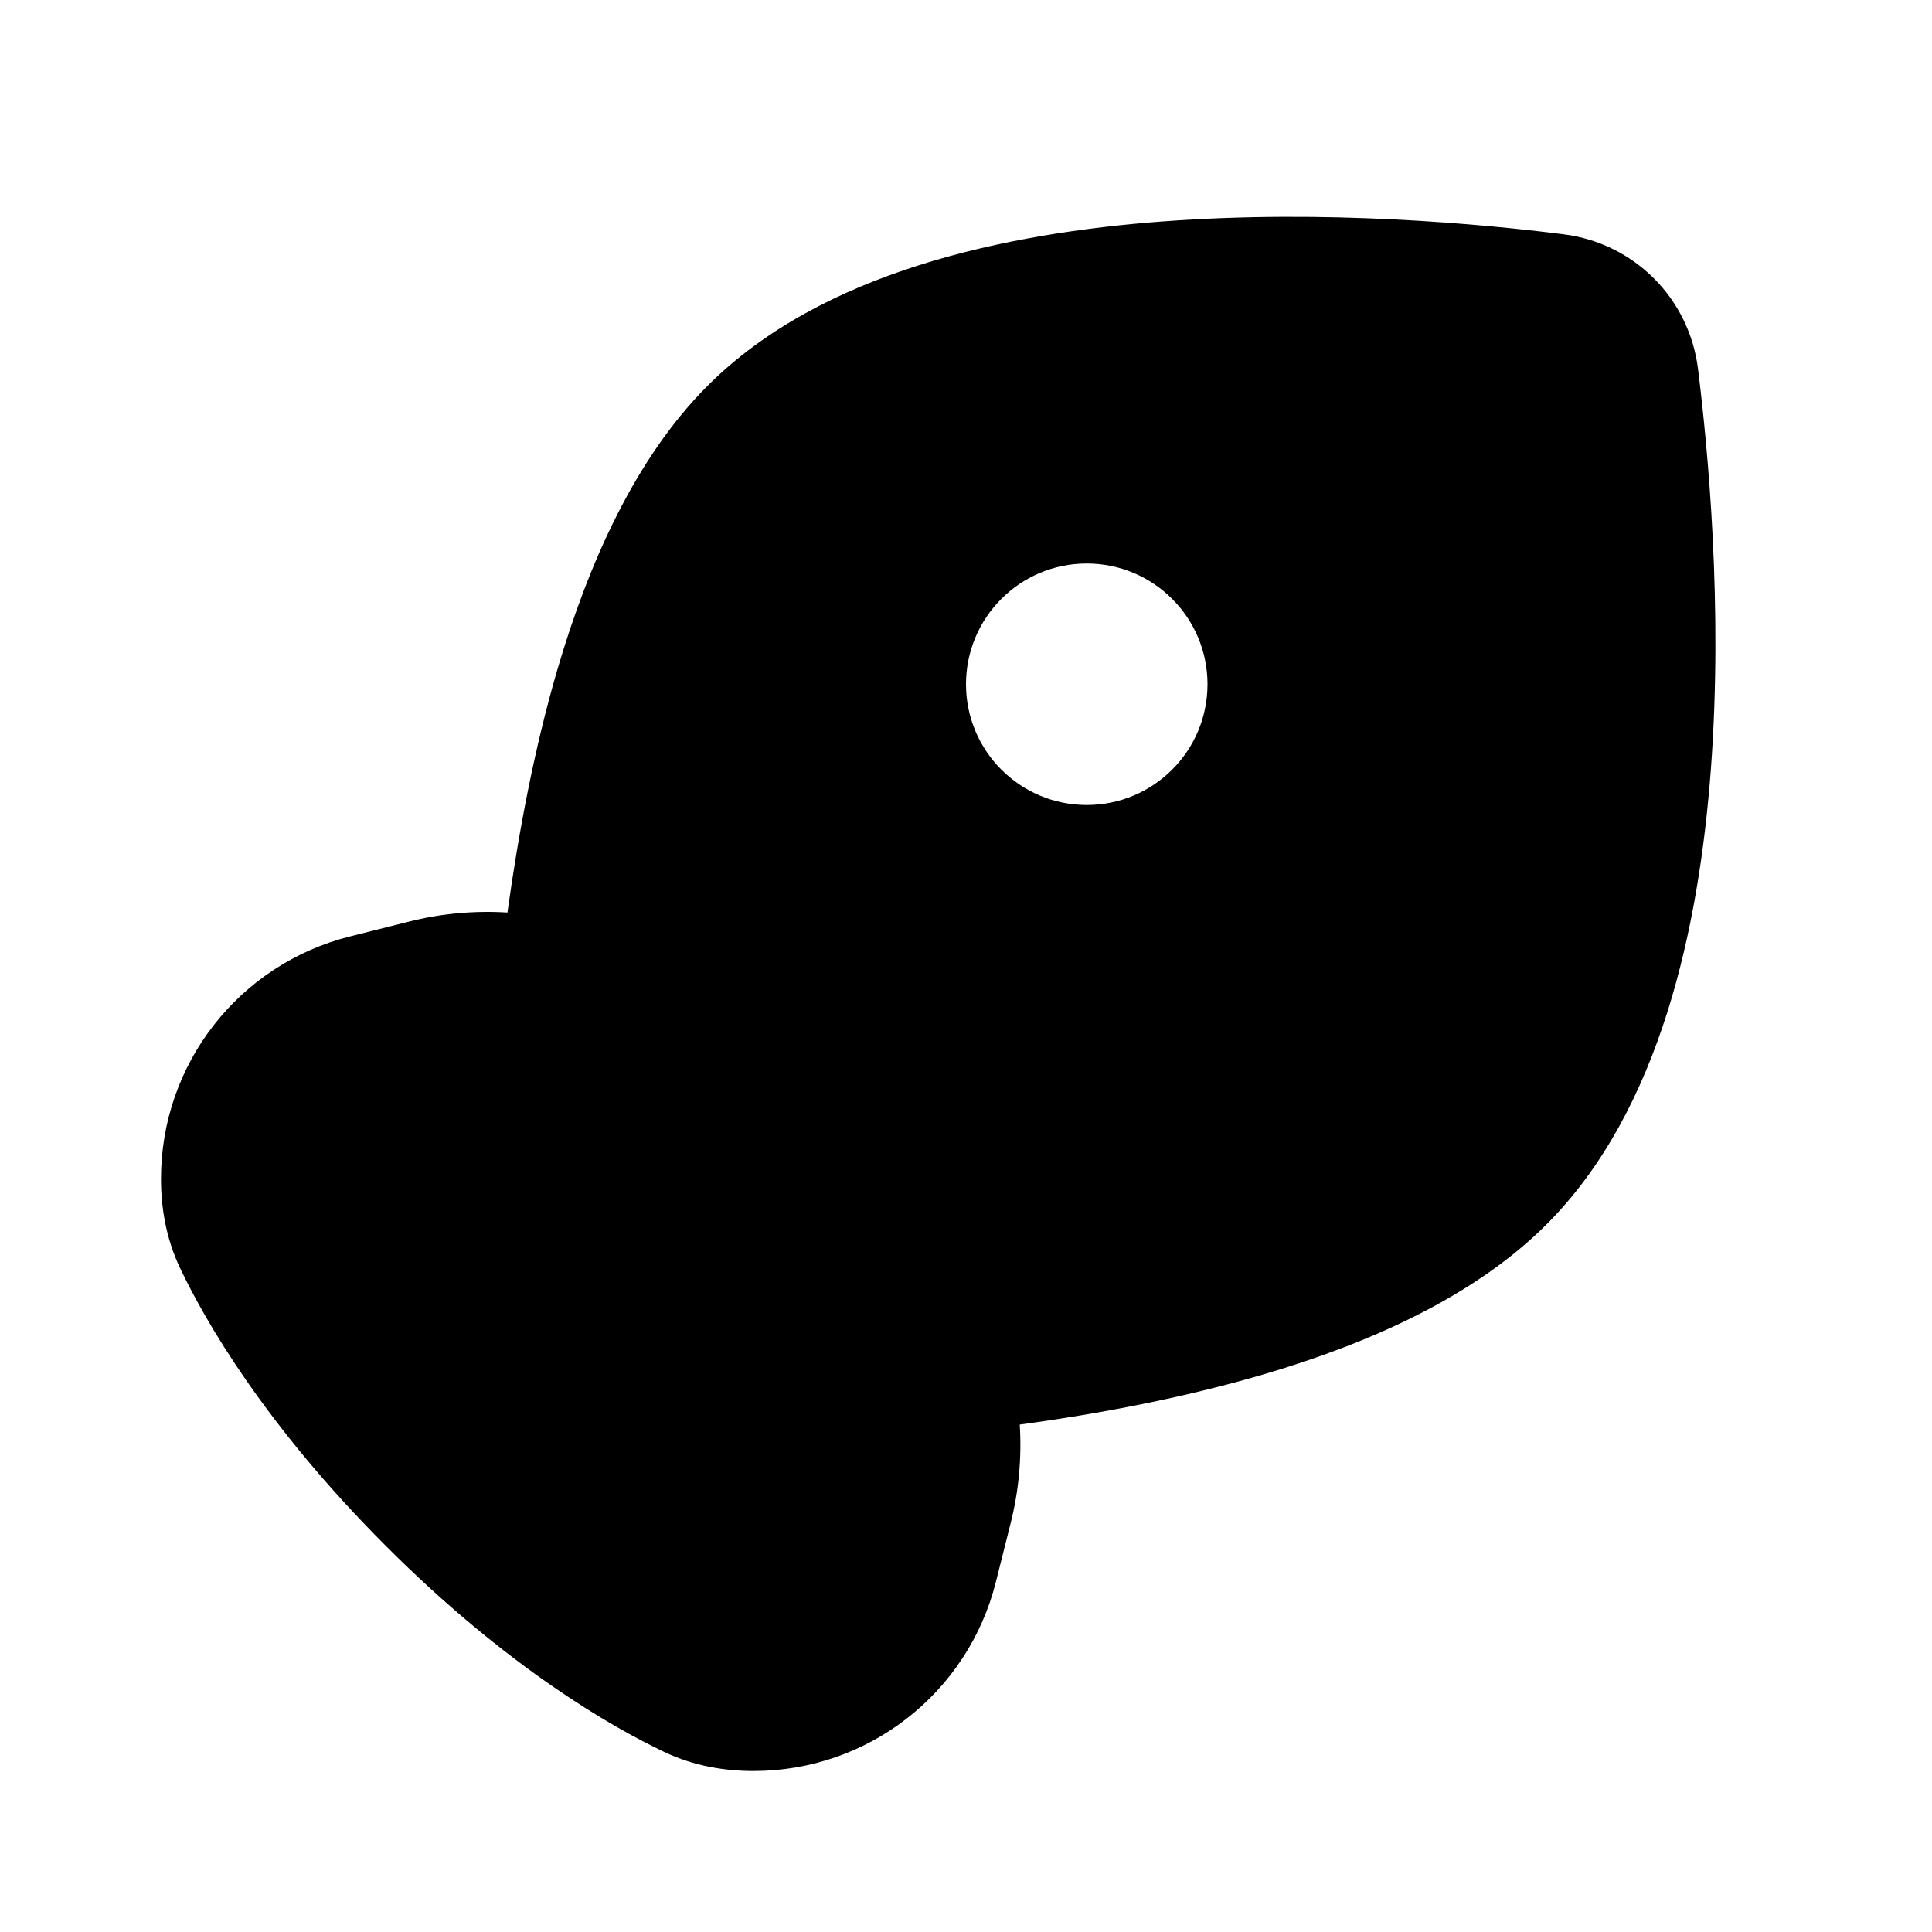<svg xmlns="http://www.w3.org/2000/svg" viewBox="0 0 672 672"><!--! Font Awesome Pro 7.1.0 by @fontawesome - https://fontawesome.com License - https://fontawesome.com/license (Commercial License) Copyright 2025 Fonticons, Inc. --><path fill="currentColor" d="M404.7 77C461.1 72.8 515.7 77.9 543.9 81.5C568.4 84.6 587.5 103.7 590.6 128.2C594.1 156.4 599.3 211 595.1 267.4C591 322.1 577.7 386.1 537.9 425.9C512.7 451.1 476.1 467.3 439.3 478.1C412 486.1 382.8 491.7 354.7 495.5C355.4 506.9 354.4 518.5 351.5 529.9L346.4 550.2C336.7 588.9 302 616 262.1 616C252.5 616 241.5 614.4 230.9 609.3C212.8 600.7 176.6 580.1 134.3 537.8C92 495.5 71.3 459.3 62.7 441.2C57.6 430.6 56 419.6 56 410C56 370.1 83.1 335.4 121.8 325.7L142.1 320.6C153.5 317.7 165.1 316.7 176.5 317.4C180.4 289.3 185.9 260.1 193.9 232.8C204.7 196 220.9 159.4 246.1 134.2C285.9 94.4 349.9 81.1 404.6 77zM378 280C401.2 280 420 261.2 420 238C420 214.8 401.2 196 378 196C354.8 196 336 214.8 336 238C336 261.2 354.8 280 378 280z"/></svg>